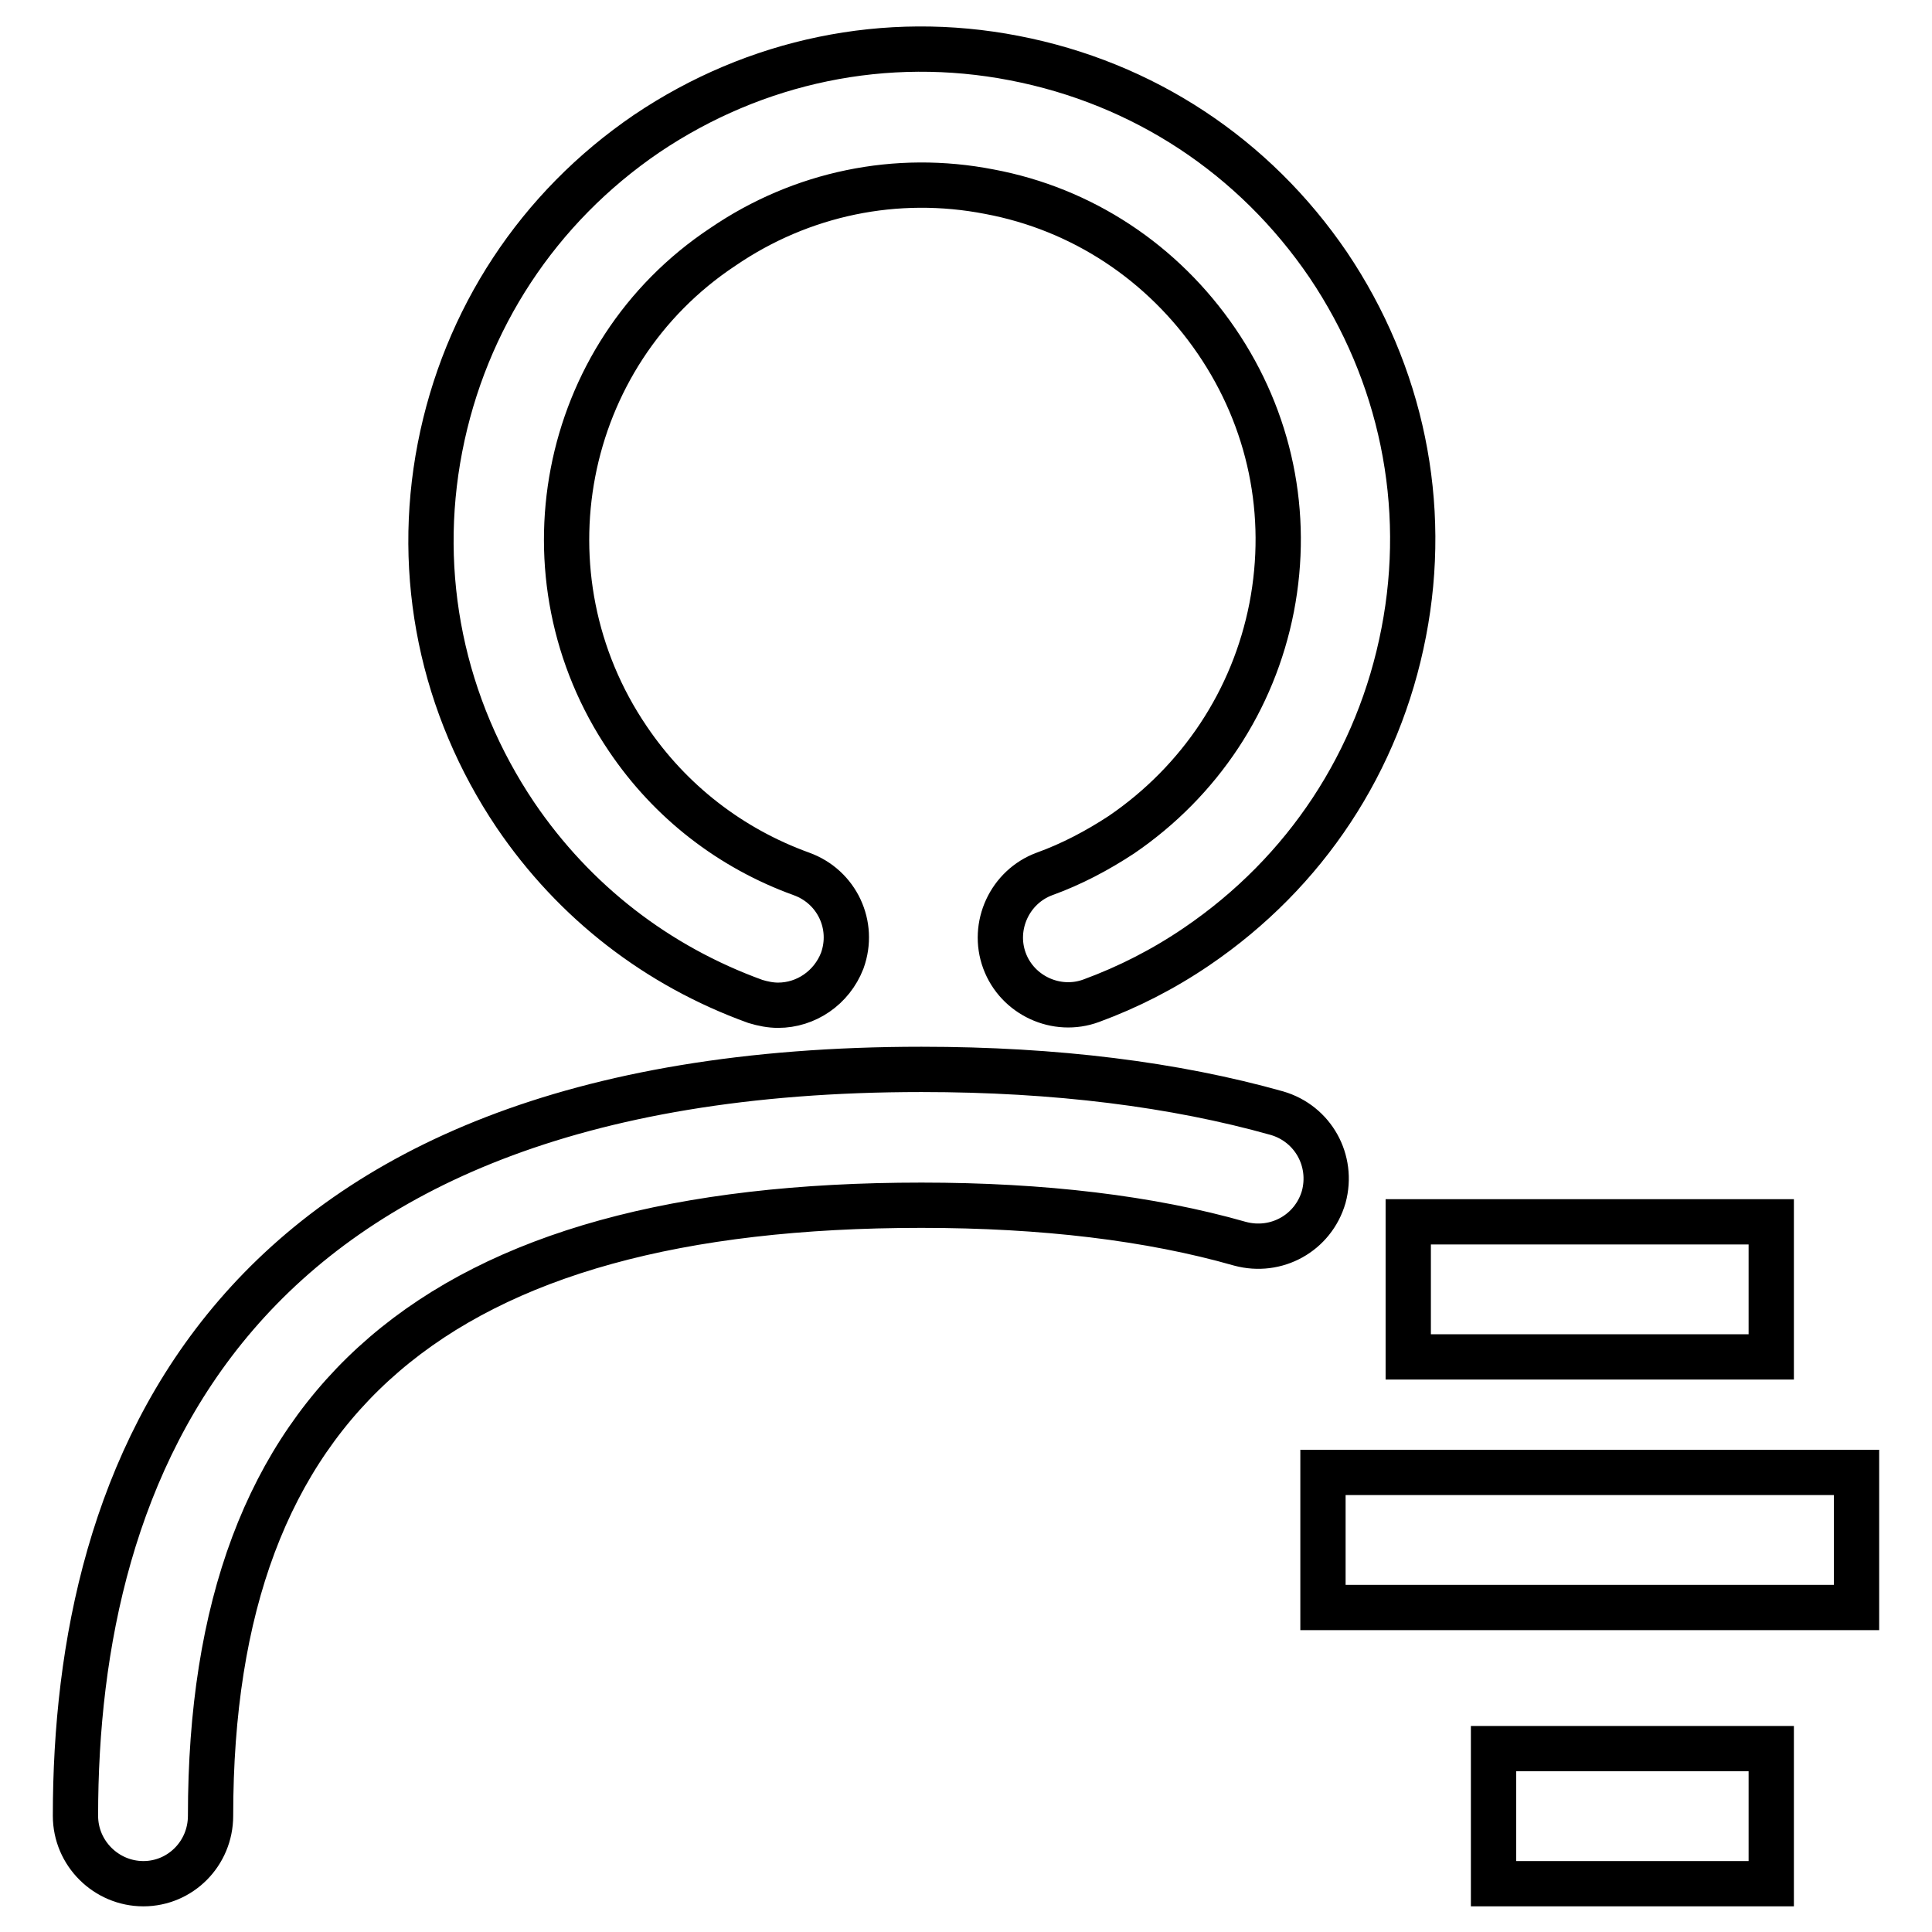 <?xml version="1.0" encoding="utf-8"?>
<!-- Svg Vector Icons : http://www.onlinewebfonts.com/icon -->
<!DOCTYPE svg PUBLIC "-//W3C//DTD SVG 1.1//EN" "http://www.w3.org/Graphics/SVG/1.1/DTD/svg11.dtd">
<svg version="1.1" xmlns="http://www.w3.org/2000/svg" xmlns:xlink="http://www.w3.org/1999/xlink" x="0px" y="0px" viewBox="0 0 256 256" enable-background="new 0 0 256 256" xml:space="preserve">
<g> <path stroke-width="6" fill-opacity="0" stroke="#000000"  d="M103.1,133.2c-1,0-2-0.2-3-0.5c-13-4.7-24-13.2-31.8-24.7c-9.7-14.4-13.3-31.7-10-48.7s13-31.8,27.4-41.6 c14.4-9.7,31.7-13.3,48.7-10c17.1,3.3,31.8,13,41.6,27.4c9.7,14.4,13.3,31.7,10,48.7c-3.3,17.1-13,31.8-27.4,41.6 c-4.4,3-9.1,5.4-14,7.2c-4.6,1.7-9.8-0.7-11.5-5.3c-1.7-4.6,0.7-9.8,5.3-11.5c3.6-1.3,7-3.1,10.2-5.2c10.4-7.1,17.5-17.8,19.9-30.1 c2.4-12.4-0.2-24.9-7.3-35.3c-7.1-10.4-17.8-17.5-30.1-19.8c-12.3-2.4-24.9,0.2-35.3,7.3C74.2,47,68.6,76.4,83.2,97.9 c5.6,8.3,13.6,14.5,23,17.9c4.7,1.7,7.1,6.8,5.4,11.5C110.2,130.9,106.8,133.2,103.1,133.2z M19,249.6c-4.9,0-9-4-9-9 c0-45.1,19.4-98.9,112.1-98.9c17.8,0,33.6,2,47.1,5.8c4.8,1.4,7.5,6.3,6.2,11.1c-1.4,4.8-6.3,7.5-11.1,6.2 c-11.9-3.4-26.1-5.1-42.2-5.1c-64.2,0-94.2,25.7-94.2,80.9C27.9,245.6,23.9,249.6,19,249.6L19,249.6z M175.3,195.1H246v17.9h-70.7 V195.1z M197.9,231.7h36.8v17.9h-36.8V231.7z M186.6,161.9h48.1v17.9h-48.1V161.9z"/></g>
</svg>
